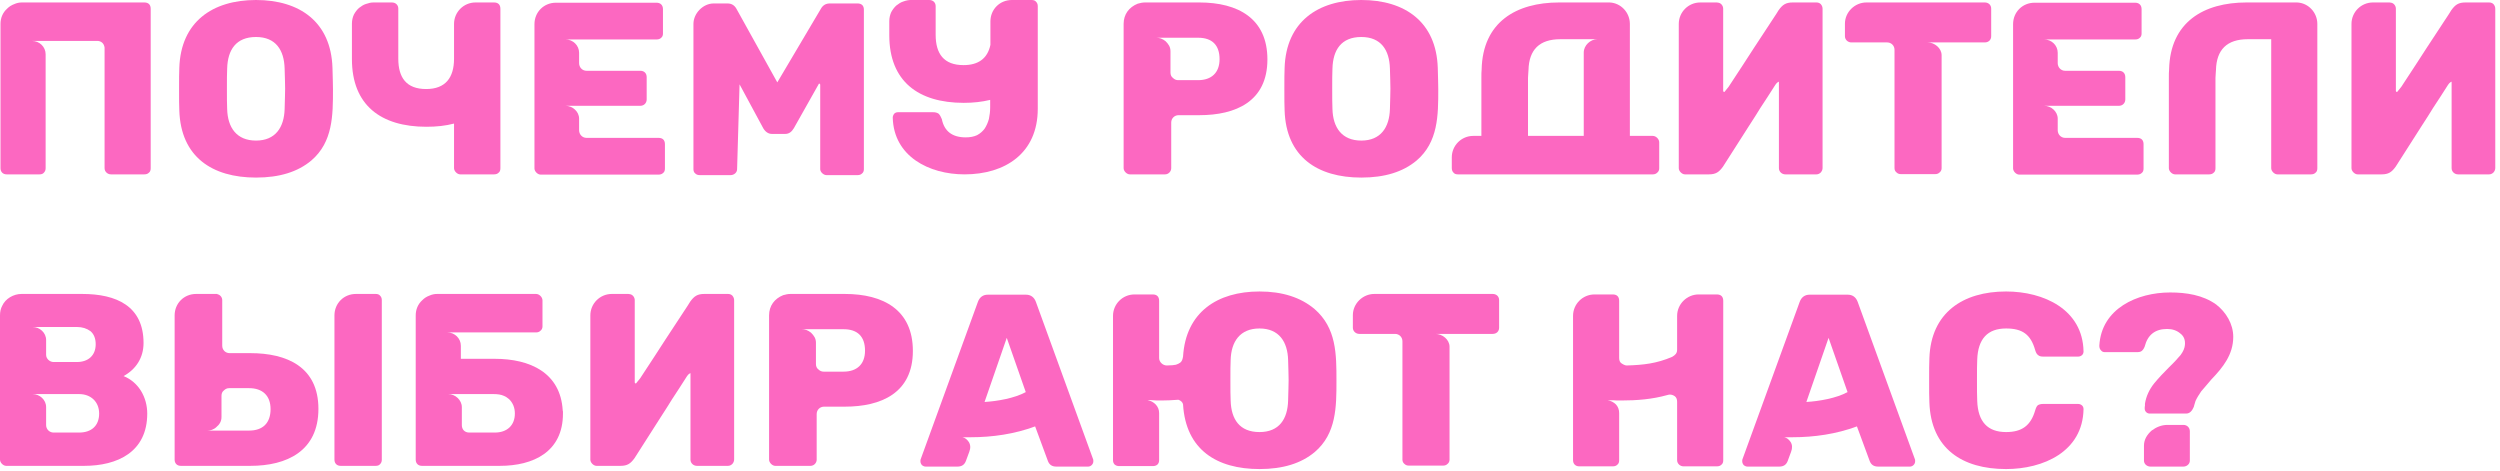 <?xml version="1.0" encoding="UTF-8"?> <svg xmlns="http://www.w3.org/2000/svg" width="223" height="42" viewBox="0 0 223 42" fill="none"><path d="M194.762 41.62H191.814C191.528 41.62 191.242 41.4 191.242 41.092V39.75C191.242 39.2 191.528 38.76 191.924 38.408C192.342 38.1 192.804 37.902 193.332 37.902H194.762C195.092 37.902 195.334 38.144 195.334 38.474V41.092C195.334 41.4 195.048 41.62 194.762 41.62ZM199.206 30.048C199.206 31.632 198.282 32.776 197.248 33.854C197.05 34.074 196.896 34.272 196.742 34.448C196.588 34.624 196.456 34.778 196.346 34.91C196.148 35.196 195.972 35.482 195.84 35.768C195.818 35.834 195.796 35.9 195.774 35.988C195.752 36.076 195.708 36.186 195.686 36.296C195.554 36.604 195.356 36.89 195.004 36.89H191.748C191.506 36.89 191.308 36.692 191.308 36.45C191.308 36.34 191.308 36.252 191.33 36.186V36.01C191.44 35.328 191.726 34.734 192.144 34.206C192.562 33.7 193.024 33.216 193.486 32.754C193.948 32.314 194.278 31.94 194.52 31.654C194.762 31.324 194.872 31.038 194.894 30.774C194.938 30.334 194.806 29.982 194.476 29.74C194.168 29.476 193.772 29.344 193.31 29.344C192.232 29.344 191.572 29.872 191.308 30.906C191.242 31.082 191.154 31.214 191.044 31.302C190.978 31.368 190.824 31.412 190.626 31.412H187.766C187.612 31.412 187.502 31.368 187.414 31.258C187.304 31.148 187.26 31.016 187.26 30.84C187.436 27.518 190.648 26.088 193.574 26.088C195.004 26.088 196.5 26.308 197.688 27.166C198.568 27.848 199.206 28.904 199.206 30.048Z" fill="#FC68C1"></path><path d="M178.943 41.84C175.027 41.84 172.233 40.014 172.101 35.878C172.079 35.482 172.079 34.844 172.079 33.942C172.079 33.04 172.079 32.38 172.101 31.962C172.233 27.892 175.093 26 178.943 26C182.309 26 185.785 27.606 185.851 31.346C185.851 31.478 185.807 31.588 185.719 31.676C185.609 31.764 185.499 31.808 185.367 31.808H182.243C182.045 31.808 181.891 31.764 181.803 31.676C181.693 31.61 181.605 31.456 181.539 31.236C181.143 29.828 180.395 29.3 178.943 29.3C177.293 29.3 176.435 30.224 176.369 32.072C176.347 32.468 176.347 33.084 176.347 33.898C176.347 34.712 176.347 35.35 176.369 35.768C176.435 37.616 177.293 38.54 178.943 38.54C180.351 38.54 181.143 37.968 181.539 36.604C181.605 36.384 181.671 36.23 181.781 36.142C181.891 36.076 182.045 36.032 182.243 36.032H185.367C185.499 36.032 185.609 36.076 185.719 36.164C185.807 36.252 185.851 36.362 185.851 36.494C185.785 40.3 182.243 41.84 178.943 41.84Z" fill="#FC68C1"></path><path d="M155.54 41.488C155.452 41.378 155.408 41.268 155.408 41.158C155.408 41.048 155.408 40.982 155.43 40.96L160.534 26.924C160.688 26.506 160.996 26.286 161.414 26.286H164.824C165.242 26.286 165.55 26.506 165.704 26.924L170.808 40.96C170.83 40.982 170.83 41.048 170.83 41.158C170.83 41.4 170.61 41.62 170.368 41.62H167.53C167.156 41.62 166.914 41.466 166.782 41.136L165.638 38.034C163.812 38.716 161.832 39.002 159.896 39.002H159.148C159.39 39.046 159.566 39.2 159.72 39.42C159.874 39.662 159.896 39.97 159.764 40.3L159.456 41.136C159.324 41.466 159.082 41.62 158.708 41.62H155.87C155.76 41.62 155.65 41.576 155.54 41.488ZM164.802 34.976L163.108 30.136L161.128 35.856C162.25 35.79 163.79 35.526 164.802 34.976Z" fill="#FC68C1"></path><path d="M140.315 41.048V28.178C140.315 27.122 141.173 26.264 142.229 26.264H143.857C144.231 26.264 144.429 26.462 144.429 26.836V31.94C144.429 32.182 144.517 32.358 144.693 32.446C144.869 32.556 145.001 32.6 145.111 32.6C146.607 32.556 147.773 32.424 149.159 31.83C149.423 31.676 149.599 31.522 149.599 31.192V28.178C149.599 27.122 150.479 26.264 151.513 26.264H153.141C153.515 26.264 153.713 26.462 153.713 26.836V41.048C153.713 41.224 153.669 41.356 153.559 41.444C153.449 41.554 153.317 41.598 153.141 41.598H150.171C149.863 41.598 149.599 41.356 149.599 41.048V35.834C149.599 35.614 149.533 35.46 149.401 35.35C149.247 35.24 149.093 35.196 148.939 35.196C148.873 35.196 148.807 35.218 148.719 35.24C147.377 35.614 146.013 35.724 144.627 35.724C144.341 35.724 144.077 35.724 143.879 35.702H143.395C143.681 35.746 143.945 35.878 144.143 36.076C144.341 36.296 144.429 36.56 144.429 36.846V41.048C144.429 41.224 144.385 41.356 144.275 41.444C144.165 41.554 144.033 41.598 143.857 41.598H140.865C140.535 41.598 140.315 41.378 140.315 41.048Z" fill="#FC68C1"></path><path d="M122.589 26.22H133.149C133.479 26.22 133.721 26.44 133.721 26.77V29.234C133.721 29.564 133.479 29.784 133.149 29.784H128.045C128.661 29.784 129.299 30.29 129.299 30.928V41.004C129.299 41.158 129.233 41.29 129.123 41.378C129.013 41.488 128.881 41.532 128.727 41.532H125.669C125.515 41.532 125.383 41.488 125.273 41.378C125.163 41.29 125.097 41.158 125.097 41.004V30.444C125.097 30.07 124.811 29.784 124.437 29.784H121.247C120.939 29.784 120.675 29.542 120.675 29.234V28.112C120.675 27.078 121.555 26.22 122.589 26.22Z" fill="#FC68C1"></path><path d="M119.212 33.964C119.212 36.274 119.212 38.672 117.276 40.322C116.066 41.334 114.438 41.84 112.348 41.84C108.52 41.84 105.77 40.102 105.528 36.076C105.484 35.856 105.308 35.724 105.11 35.658C104.538 35.702 104.032 35.724 103.592 35.724C103.306 35.724 103.042 35.724 102.844 35.702C102.646 35.68 102.47 35.68 102.36 35.68C102.932 35.812 103.394 36.23 103.394 36.846V41.048C103.394 41.202 103.35 41.334 103.24 41.444C103.13 41.532 102.998 41.576 102.822 41.576H99.83C99.676 41.576 99.544 41.532 99.434 41.444C99.324 41.334 99.28 41.202 99.28 41.048V28.178C99.28 27.122 100.138 26.264 101.194 26.264H102.822C103.196 26.264 103.394 26.462 103.394 26.836V31.94C103.394 32.292 103.724 32.6 104.076 32.6L104.582 32.578L104.89 32.534C105.198 32.424 105.396 32.336 105.484 32.006L105.528 31.808C105.77 27.848 108.586 26 112.348 26C114.394 26 116.022 26.528 117.254 27.562C119.212 29.256 119.212 31.588 119.212 33.964ZM114.9 35.724C114.922 34.866 114.944 34.272 114.944 33.898C114.944 33.524 114.922 32.93 114.9 32.116C114.856 30.488 114.086 29.3 112.348 29.3C110.61 29.3 109.818 30.466 109.774 32.116C109.752 32.512 109.752 33.106 109.752 33.898C109.752 34.712 109.752 35.306 109.774 35.724C109.818 37.396 110.566 38.54 112.348 38.54C114.108 38.54 114.856 37.374 114.9 35.724Z" fill="#FC68C1"></path><path d="M82.236 41.488C82.147 41.378 82.103 41.268 82.103 41.158C82.103 41.048 82.103 40.982 82.126 40.96L87.23 26.924C87.383 26.506 87.692 26.286 88.109 26.286H91.519C91.938 26.286 92.246 26.506 92.4 26.924L97.504 40.96C97.525 40.982 97.525 41.048 97.525 41.158C97.525 41.4 97.305 41.62 97.064 41.62H94.225C93.852 41.62 93.609 41.466 93.478 41.136L92.334 38.034C90.507 38.716 88.528 39.002 86.591 39.002H85.844C86.085 39.046 86.261 39.2 86.415 39.42C86.57 39.662 86.591 39.97 86.46 40.3L86.151 41.136C86.019 41.466 85.778 41.62 85.403 41.62H82.566C82.456 41.62 82.346 41.576 82.236 41.488ZM91.498 34.976L89.803 30.136L87.823 35.856C88.945 35.79 90.486 35.526 91.498 34.976Z" fill="#FC68C1"></path><path d="M81.428 31.302C81.428 35.064 78.59 36.274 75.356 36.274H73.508C73.134 36.274 72.848 36.56 72.848 36.934V41.004C72.848 41.29 72.606 41.554 72.298 41.554H69.152C68.888 41.554 68.602 41.268 68.602 41.004V28.134C68.602 27.276 69.086 26.638 69.856 26.33C70.076 26.264 70.296 26.22 70.516 26.22H75.356C78.81 26.22 81.428 27.65 81.428 31.302ZM77.16 31.28C77.16 30.026 76.5 29.366 75.246 29.366H71.528C71.638 29.366 71.77 29.388 71.924 29.432C72.078 29.498 72.21 29.564 72.342 29.674C72.606 29.938 72.782 30.18 72.782 30.576V32.468C72.782 32.666 72.848 32.842 73.002 32.952C73.134 33.084 73.288 33.15 73.464 33.15H75.246C76.434 33.15 77.16 32.49 77.16 31.28Z" fill="#FC68C1"></path><path d="M65.331 26.374C65.441 26.506 65.485 26.638 65.485 26.792V40.982C65.485 41.114 65.441 41.246 65.331 41.378C65.221 41.488 65.089 41.554 64.935 41.554H62.163C61.855 41.554 61.591 41.312 61.591 41.004V33.282C61.415 33.348 61.327 33.48 61.173 33.722C61.019 33.964 60.843 34.25 60.623 34.58C60.425 34.888 60.183 35.24 59.919 35.658C59.677 36.054 59.347 36.582 58.929 37.22C58.247 38.276 57.477 39.486 56.597 40.872C56.245 41.356 55.959 41.554 55.343 41.554H53.209C52.945 41.554 52.659 41.268 52.659 41.004V28.134C52.659 27.078 53.517 26.22 54.573 26.22H56.047L56.201 26.242C56.443 26.286 56.619 26.528 56.619 26.77V34.096C56.619 34.162 56.663 34.206 56.729 34.206L57.103 33.744L58.357 31.83C58.621 31.412 58.951 30.906 59.369 30.268C59.963 29.366 60.623 28.354 61.349 27.254L61.569 26.902C61.921 26.418 62.207 26.22 62.823 26.22H64.935C65.089 26.22 65.221 26.264 65.331 26.374Z" fill="#FC68C1"></path><path d="M50.194 36.604L50.216 36.714V36.89C50.216 40.322 47.554 41.554 44.584 41.554H37.632C37.302 41.554 37.082 41.334 37.082 41.004V28.134C37.082 27.606 37.28 27.122 37.676 26.77C37.852 26.594 38.05 26.462 38.292 26.374C38.534 26.264 38.754 26.22 38.996 26.22H47.818C48.104 26.22 48.39 26.506 48.39 26.792V29.124C48.39 29.278 48.324 29.41 48.214 29.498C48.104 29.608 47.972 29.652 47.818 29.652H39.898C40.558 29.652 41.108 30.18 41.108 30.84V32.006H44.144C47.268 32.006 49.996 33.238 50.194 36.604ZM45.926 36.89C45.926 36.362 45.75 35.944 45.42 35.614C45.266 35.482 45.112 35.372 44.936 35.306C44.694 35.196 44.386 35.152 44.034 35.152H39.986C40.602 35.152 41.196 35.68 41.196 36.318V37.924C41.196 38.32 41.46 38.584 41.856 38.584H44.144C45.2 38.584 45.926 37.968 45.926 36.89Z" fill="#FC68C1"></path><path d="M28.403 36.472C28.403 40.234 25.587 41.554 22.331 41.554H16.127C15.797 41.554 15.577 41.334 15.577 41.004V28.134C15.577 27.056 16.413 26.22 17.491 26.22H19.383V26.242C19.625 26.286 19.823 26.506 19.823 26.77V30.84C19.823 31.214 20.109 31.5 20.483 31.5H22.331C25.565 31.5 28.403 32.71 28.403 36.472ZM24.135 36.494C24.135 35.284 23.409 34.624 22.221 34.624H20.439C20.263 34.624 20.109 34.69 19.977 34.822C19.823 34.932 19.757 35.108 19.757 35.306V37.198C19.757 37.594 19.581 37.858 19.295 38.1C19.185 38.21 19.053 38.276 18.899 38.342C18.745 38.386 18.613 38.408 18.503 38.408H22.221C23.453 38.408 24.135 37.726 24.135 36.494ZM33.903 26.374C34.013 26.484 34.057 26.616 34.057 26.77V41.004C34.057 41.158 34.013 41.29 33.903 41.4C33.815 41.51 33.683 41.554 33.507 41.554H30.383C30.053 41.554 29.833 41.334 29.833 41.004V28.134C29.833 27.056 30.669 26.22 31.747 26.22H33.507C33.683 26.22 33.815 26.264 33.903 26.374Z" fill="#FC68C1"></path><path d="M0 41.004V28.134C0 27.804 0.066 27.518 0.198 27.276C0.484 26.638 1.21 26.22 1.914 26.22H7.326C10.384 26.22 12.804 27.298 12.804 30.598C12.804 31.896 12.144 32.93 11.022 33.546C12.386 34.096 13.134 35.46 13.134 36.89C13.134 40.322 10.472 41.554 7.502 41.554H0.55C0.286 41.554 0 41.268 0 41.004ZM4.774 38.584H7.062C8.14 38.584 8.844 37.99 8.844 36.89C8.844 35.834 8.096 35.152 7.062 35.152H2.904C3.542 35.152 4.114 35.658 4.114 36.318V37.924C4.114 38.298 4.422 38.584 4.774 38.584ZM4.774 32.292H6.864C7.854 32.292 8.536 31.72 8.536 30.708C8.536 30.202 8.382 29.806 8.074 29.542C7.744 29.3 7.348 29.168 6.864 29.168H2.904C3.542 29.168 4.114 29.674 4.114 30.334V31.654C4.114 32.006 4.444 32.292 4.774 32.292Z" fill="#FC68C1"></path><path d="M222.424 0.374C222.534 0.506 222.578 0.638 222.578 0.792V14.982C222.578 15.114 222.534 15.246 222.424 15.378C222.314 15.488 222.182 15.554 222.028 15.554H219.256C218.948 15.554 218.684 15.312 218.684 15.004V7.282C218.508 7.348 218.42 7.48 218.266 7.722C218.112 7.964 217.936 8.25 217.716 8.58C217.518 8.888 217.276 9.24 217.012 9.658C216.77 10.054 216.44 10.582 216.022 11.22C215.34 12.276 214.57 13.486 213.69 14.872C213.338 15.356 213.052 15.554 212.436 15.554H210.302C210.038 15.554 209.752 15.268 209.752 15.004V2.134C209.752 1.078 210.61 0.22 211.666 0.22H213.14L213.294 0.242C213.536 0.286 213.712 0.528 213.712 0.77V8.096C213.712 8.162 213.756 8.206 213.822 8.206L214.196 7.744L215.45 5.83C215.714 5.412 216.044 4.906 216.462 4.268C217.056 3.366 217.716 2.354 218.442 1.254L218.662 0.902C219.014 0.418 219.3 0.22 219.916 0.22H222.028C222.182 0.22 222.314 0.264 222.424 0.374Z" fill="#FC68C1"></path><path d="M206.706 2.134V15.004C206.706 15.18 206.662 15.312 206.552 15.4C206.442 15.51 206.31 15.554 206.134 15.554H203.142C202.878 15.554 202.592 15.268 202.592 15.004V3.498H200.502C198.654 3.498 197.708 4.422 197.664 6.248C197.642 6.446 197.642 6.688 197.62 6.952V15.004C197.62 15.18 197.576 15.312 197.466 15.4C197.356 15.51 197.224 15.554 197.048 15.554H194.012C193.748 15.554 193.462 15.268 193.462 15.004V6.93C193.462 6.644 193.462 6.402 193.484 6.204C193.572 1.958 196.586 0.22 200.392 0.22H204.902C205.914 0.264 206.706 1.122 206.706 2.134Z" fill="#FC68C1"></path><path d="M179.567 15.026V2.156C179.567 1.078 180.403 0.242 181.481 0.242H190.457C190.809 0.242 191.029 0.462 191.029 0.814V2.992C191.029 3.146 190.985 3.278 190.875 3.366C190.765 3.476 190.633 3.52 190.457 3.52H182.339C182.999 3.52 183.549 4.048 183.549 4.708V5.632C183.549 6.006 183.835 6.314 184.209 6.314H189.005C189.357 6.314 189.577 6.534 189.577 6.886V8.866C189.577 9.196 189.335 9.438 189.005 9.438H182.339C182.955 9.438 183.549 9.944 183.549 10.582V11.616C183.549 11.99 183.835 12.298 184.209 12.298H190.633C191.007 12.298 191.205 12.496 191.205 12.87V15.026C191.205 15.202 191.161 15.334 191.051 15.422C190.941 15.532 190.787 15.576 190.633 15.576H180.117C179.853 15.576 179.567 15.29 179.567 15.026Z" fill="#FC68C1"></path><path d="M166.482 0.22H177.042C177.372 0.22 177.614 0.44 177.614 0.77V3.234C177.614 3.564 177.372 3.784 177.042 3.784H171.938C172.554 3.784 173.192 4.29 173.192 4.928V15.004C173.192 15.158 173.126 15.29 173.016 15.378C172.906 15.488 172.774 15.532 172.62 15.532H169.562C169.408 15.532 169.276 15.488 169.166 15.378C169.056 15.29 168.99 15.158 168.99 15.004V4.444C168.99 4.07 168.704 3.784 168.33 3.784H165.14C164.832 3.784 164.568 3.542 164.568 3.234V2.112C164.568 1.078 165.448 0.22 166.482 0.22Z" fill="#FC68C1"></path><path d="M162.419 0.374C162.529 0.506 162.573 0.638 162.573 0.792V14.982C162.573 15.114 162.529 15.246 162.419 15.378C162.309 15.488 162.177 15.554 162.023 15.554H159.251C158.943 15.554 158.679 15.312 158.679 15.004V7.282C158.503 7.348 158.415 7.48 158.261 7.722C158.107 7.964 157.931 8.25 157.711 8.58C157.513 8.888 157.271 9.24 157.007 9.658C156.765 10.054 156.435 10.582 156.017 11.22C155.335 12.276 154.565 13.486 153.685 14.872C153.333 15.356 153.047 15.554 152.431 15.554H150.297C150.033 15.554 149.747 15.268 149.747 15.004V2.134C149.747 1.078 150.605 0.22 151.661 0.22H153.135L153.289 0.242C153.531 0.286 153.707 0.528 153.707 0.77V8.096C153.707 8.162 153.751 8.206 153.817 8.206L154.191 7.744L155.445 5.83C155.709 5.412 156.039 4.906 156.457 4.268C157.051 3.366 157.711 2.354 158.437 1.254L158.657 0.902C159.009 0.418 159.295 0.22 159.911 0.22H162.023C162.177 0.22 162.309 0.264 162.419 0.374Z" fill="#FC68C1"></path><path d="M148.002 12.694V15.026C148.002 15.18 147.936 15.312 147.826 15.4C147.716 15.51 147.584 15.554 147.43 15.554H130.05C129.874 15.554 129.742 15.51 129.654 15.4C129.544 15.29 129.5 15.158 129.5 14.982V14.036C129.5 12.98 130.358 12.122 131.414 12.122H132.14V6.93C132.14 6.644 132.14 6.402 132.162 6.204C132.25 1.958 135.264 0.22 139.07 0.22H143.58C144.592 0.264 145.384 1.122 145.384 2.134V12.122H147.43C147.716 12.122 148.002 12.408 148.002 12.694ZM136.298 6.952V12.122H141.27V4.686C141.27 4.048 141.864 3.498 142.48 3.498H139.18C137.332 3.498 136.386 4.422 136.342 6.248C136.32 6.446 136.32 6.688 136.298 6.952Z" fill="#FC68C1"></path><path d="M121.429 15.84C117.513 15.84 114.719 13.992 114.587 9.856C114.565 9.438 114.565 8.822 114.565 7.964C114.565 7.106 114.565 6.468 114.587 6.05C114.719 1.958 117.535 0 121.429 0C125.323 0 128.117 1.958 128.249 6.05C128.271 6.908 128.293 7.546 128.293 7.964C128.293 10.274 128.293 12.672 126.357 14.322C125.147 15.334 123.519 15.84 121.429 15.84ZM121.429 12.54C123.167 12.54 123.937 11.352 123.981 9.724C124.003 8.866 124.025 8.272 124.025 7.898C124.025 7.524 124.003 6.93 123.981 6.116C123.937 4.466 123.189 3.3 121.429 3.3C119.647 3.3 118.899 4.444 118.855 6.116C118.833 6.534 118.833 7.128 118.833 7.898C118.833 8.69 118.833 9.306 118.855 9.724C118.899 11.374 119.691 12.54 121.429 12.54Z" fill="#FC68C1"></path><path d="M113.053 5.302C113.053 9.064 110.215 10.274 106.981 10.274H105.133C104.759 10.274 104.473 10.56 104.473 10.934V15.004C104.473 15.29 104.231 15.554 103.923 15.554H100.777C100.513 15.554 100.227 15.268 100.227 15.004V2.134C100.227 1.276 100.711 0.638 101.481 0.33C101.701 0.264 101.921 0.22 102.141 0.22H106.981C110.435 0.22 113.053 1.65 113.053 5.302ZM108.785 5.28C108.785 4.026 108.125 3.366 106.871 3.366H103.153C103.263 3.366 103.395 3.388 103.549 3.432C103.703 3.498 103.835 3.564 103.967 3.674C104.231 3.938 104.407 4.18 104.407 4.576V6.468C104.407 6.666 104.473 6.842 104.627 6.952C104.759 7.084 104.913 7.15 105.089 7.15H106.871C108.059 7.15 108.785 6.49 108.785 5.28Z" fill="#FC68C1"></path><path d="M92.415 0.154C92.525 0.264 92.569 0.396 92.569 0.55V9.702C92.569 13.684 89.643 15.554 86.035 15.554C82.867 15.554 79.721 13.948 79.633 10.494C79.633 10.384 79.677 10.252 79.765 10.142C79.853 10.054 79.963 10.01 80.095 10.01H83.241C83.439 10.01 83.593 10.054 83.725 10.142C83.835 10.252 83.923 10.406 84.011 10.626C84.231 11.704 84.935 12.254 86.145 12.254C86.541 12.254 86.871 12.188 87.157 12.056C87.443 11.902 87.663 11.704 87.839 11.462C87.993 11.22 88.125 10.934 88.213 10.604C88.279 10.274 88.323 9.944 88.323 9.57V8.91C87.597 9.086 86.827 9.174 85.969 9.174C81.899 9.174 79.325 7.238 79.325 3.146V1.892C79.325 1.584 79.391 1.32 79.501 1.078C79.633 0.836 79.787 0.638 79.963 0.484C80.161 0.33 80.359 0.198 80.579 0.132C80.821 0.044 81.041 0 81.239 0H82.889C83.219 0 83.461 0.22 83.461 0.55V3.102C83.461 4.796 84.187 5.808 85.947 5.808C87.223 5.808 88.081 5.258 88.345 4.004V1.914C88.345 0.836 89.181 0 90.259 0H92.019C92.195 0 92.327 0.044 92.415 0.154Z" fill="#FC68C1"></path><path d="M74.022 0.308H76.507C76.662 0.308 76.793 0.352 76.903 0.44C77.013 0.55 77.058 0.682 77.058 0.858V15.092C77.058 15.246 77.013 15.378 76.903 15.466C76.793 15.576 76.662 15.62 76.507 15.62H73.713C73.472 15.62 73.163 15.356 73.163 15.092V7.568C73.163 7.502 73.12 7.458 73.053 7.458L70.809 11.44C70.612 11.77 70.37 11.946 70.04 11.946H68.852C68.543 11.946 68.279 11.77 68.082 11.44L65.969 7.524L65.749 15.092C65.749 15.4 65.463 15.62 65.177 15.62H62.406C62.252 15.62 62.12 15.576 62.01 15.466C61.9 15.378 61.855 15.246 61.855 15.092V2.134C61.855 1.188 62.714 0.308 63.66 0.308H64.891C65.243 0.308 65.507 0.462 65.683 0.77L69.335 7.348L73.23 0.77C73.406 0.462 73.669 0.308 74.022 0.308Z" fill="#FC68C1"></path><path d="M47.674 15.026V2.156C47.674 1.078 48.51 0.242 49.588 0.242H58.564C58.916 0.242 59.136 0.462 59.136 0.814V2.992C59.136 3.146 59.092 3.278 58.982 3.366C58.872 3.476 58.74 3.52 58.564 3.52H50.446C51.106 3.52 51.656 4.048 51.656 4.708V5.632C51.656 6.006 51.942 6.314 52.316 6.314H57.112C57.464 6.314 57.684 6.534 57.684 6.886V8.866C57.684 9.196 57.442 9.438 57.112 9.438H50.446C51.062 9.438 51.656 9.944 51.656 10.582V11.616C51.656 11.99 51.942 12.298 52.316 12.298H58.74C59.114 12.298 59.312 12.496 59.312 12.87V15.026C59.312 15.202 59.268 15.334 59.158 15.422C59.048 15.532 58.894 15.576 58.74 15.576H48.224C47.96 15.576 47.674 15.29 47.674 15.026Z" fill="#FC68C1"></path><path d="M42.414 0.22H44.064C44.438 0.22 44.636 0.418 44.636 0.792V15.004C44.636 15.18 44.592 15.312 44.482 15.4C44.372 15.51 44.24 15.554 44.064 15.554H41.05C40.786 15.554 40.5 15.268 40.5 15.004V11.022C39.752 11.22 38.938 11.308 38.036 11.308C33.966 11.308 31.392 9.372 31.392 5.28V2.112C31.392 1.804 31.458 1.54 31.568 1.298C31.7 1.056 31.854 0.858 32.03 0.704C32.228 0.55 32.426 0.418 32.646 0.352C32.888 0.264 33.108 0.22 33.306 0.22H34.956C35.286 0.22 35.528 0.44 35.528 0.77V5.236C35.528 6.93 36.254 7.942 38.014 7.942C39.752 7.942 40.5 6.908 40.5 5.236V2.134C40.5 1.078 41.358 0.22 42.414 0.22Z" fill="#FC68C1"></path><path d="M22.837 15.84C18.921 15.84 16.127 13.992 15.995 9.856C15.973 9.438 15.973 8.822 15.973 7.964C15.973 7.106 15.973 6.468 15.995 6.05C16.127 1.958 18.943 0 22.837 0C26.731 0 29.525 1.958 29.657 6.05C29.679 6.908 29.701 7.546 29.701 7.964C29.701 10.274 29.701 12.672 27.765 14.322C26.555 15.334 24.927 15.84 22.837 15.84ZM22.837 12.54C24.575 12.54 25.345 11.352 25.389 9.724C25.411 8.866 25.433 8.272 25.433 7.898C25.433 7.524 25.411 6.93 25.389 6.116C25.345 4.466 24.597 3.3 22.837 3.3C21.055 3.3 20.307 4.444 20.263 6.116C20.241 6.534 20.241 7.128 20.241 7.898C20.241 8.69 20.241 9.306 20.263 9.724C20.307 11.374 21.099 12.54 22.837 12.54Z" fill="#FC68C1"></path><path d="M1.958 0.22H12.87C13.244 0.22 13.442 0.418 13.442 0.792V15.004C13.442 15.18 13.398 15.312 13.288 15.4C13.178 15.51 13.046 15.554 12.87 15.554H9.9C9.592 15.554 9.328 15.312 9.328 15.004V4.246C9.284 3.916 9.086 3.696 8.756 3.652H2.86C3.52 3.652 4.07 4.18 4.07 4.84V15.004C4.07 15.158 4.026 15.29 3.916 15.4C3.828 15.51 3.696 15.554 3.52 15.554H0.594C0.264 15.554 0.044 15.334 0.044 15.004V2.134C0.044 1.606 0.242 1.122 0.638 0.77C0.814 0.594 1.012 0.462 1.254 0.374C1.496 0.264 1.716 0.22 1.958 0.22Z" fill="#FC68C1"></path></svg> 